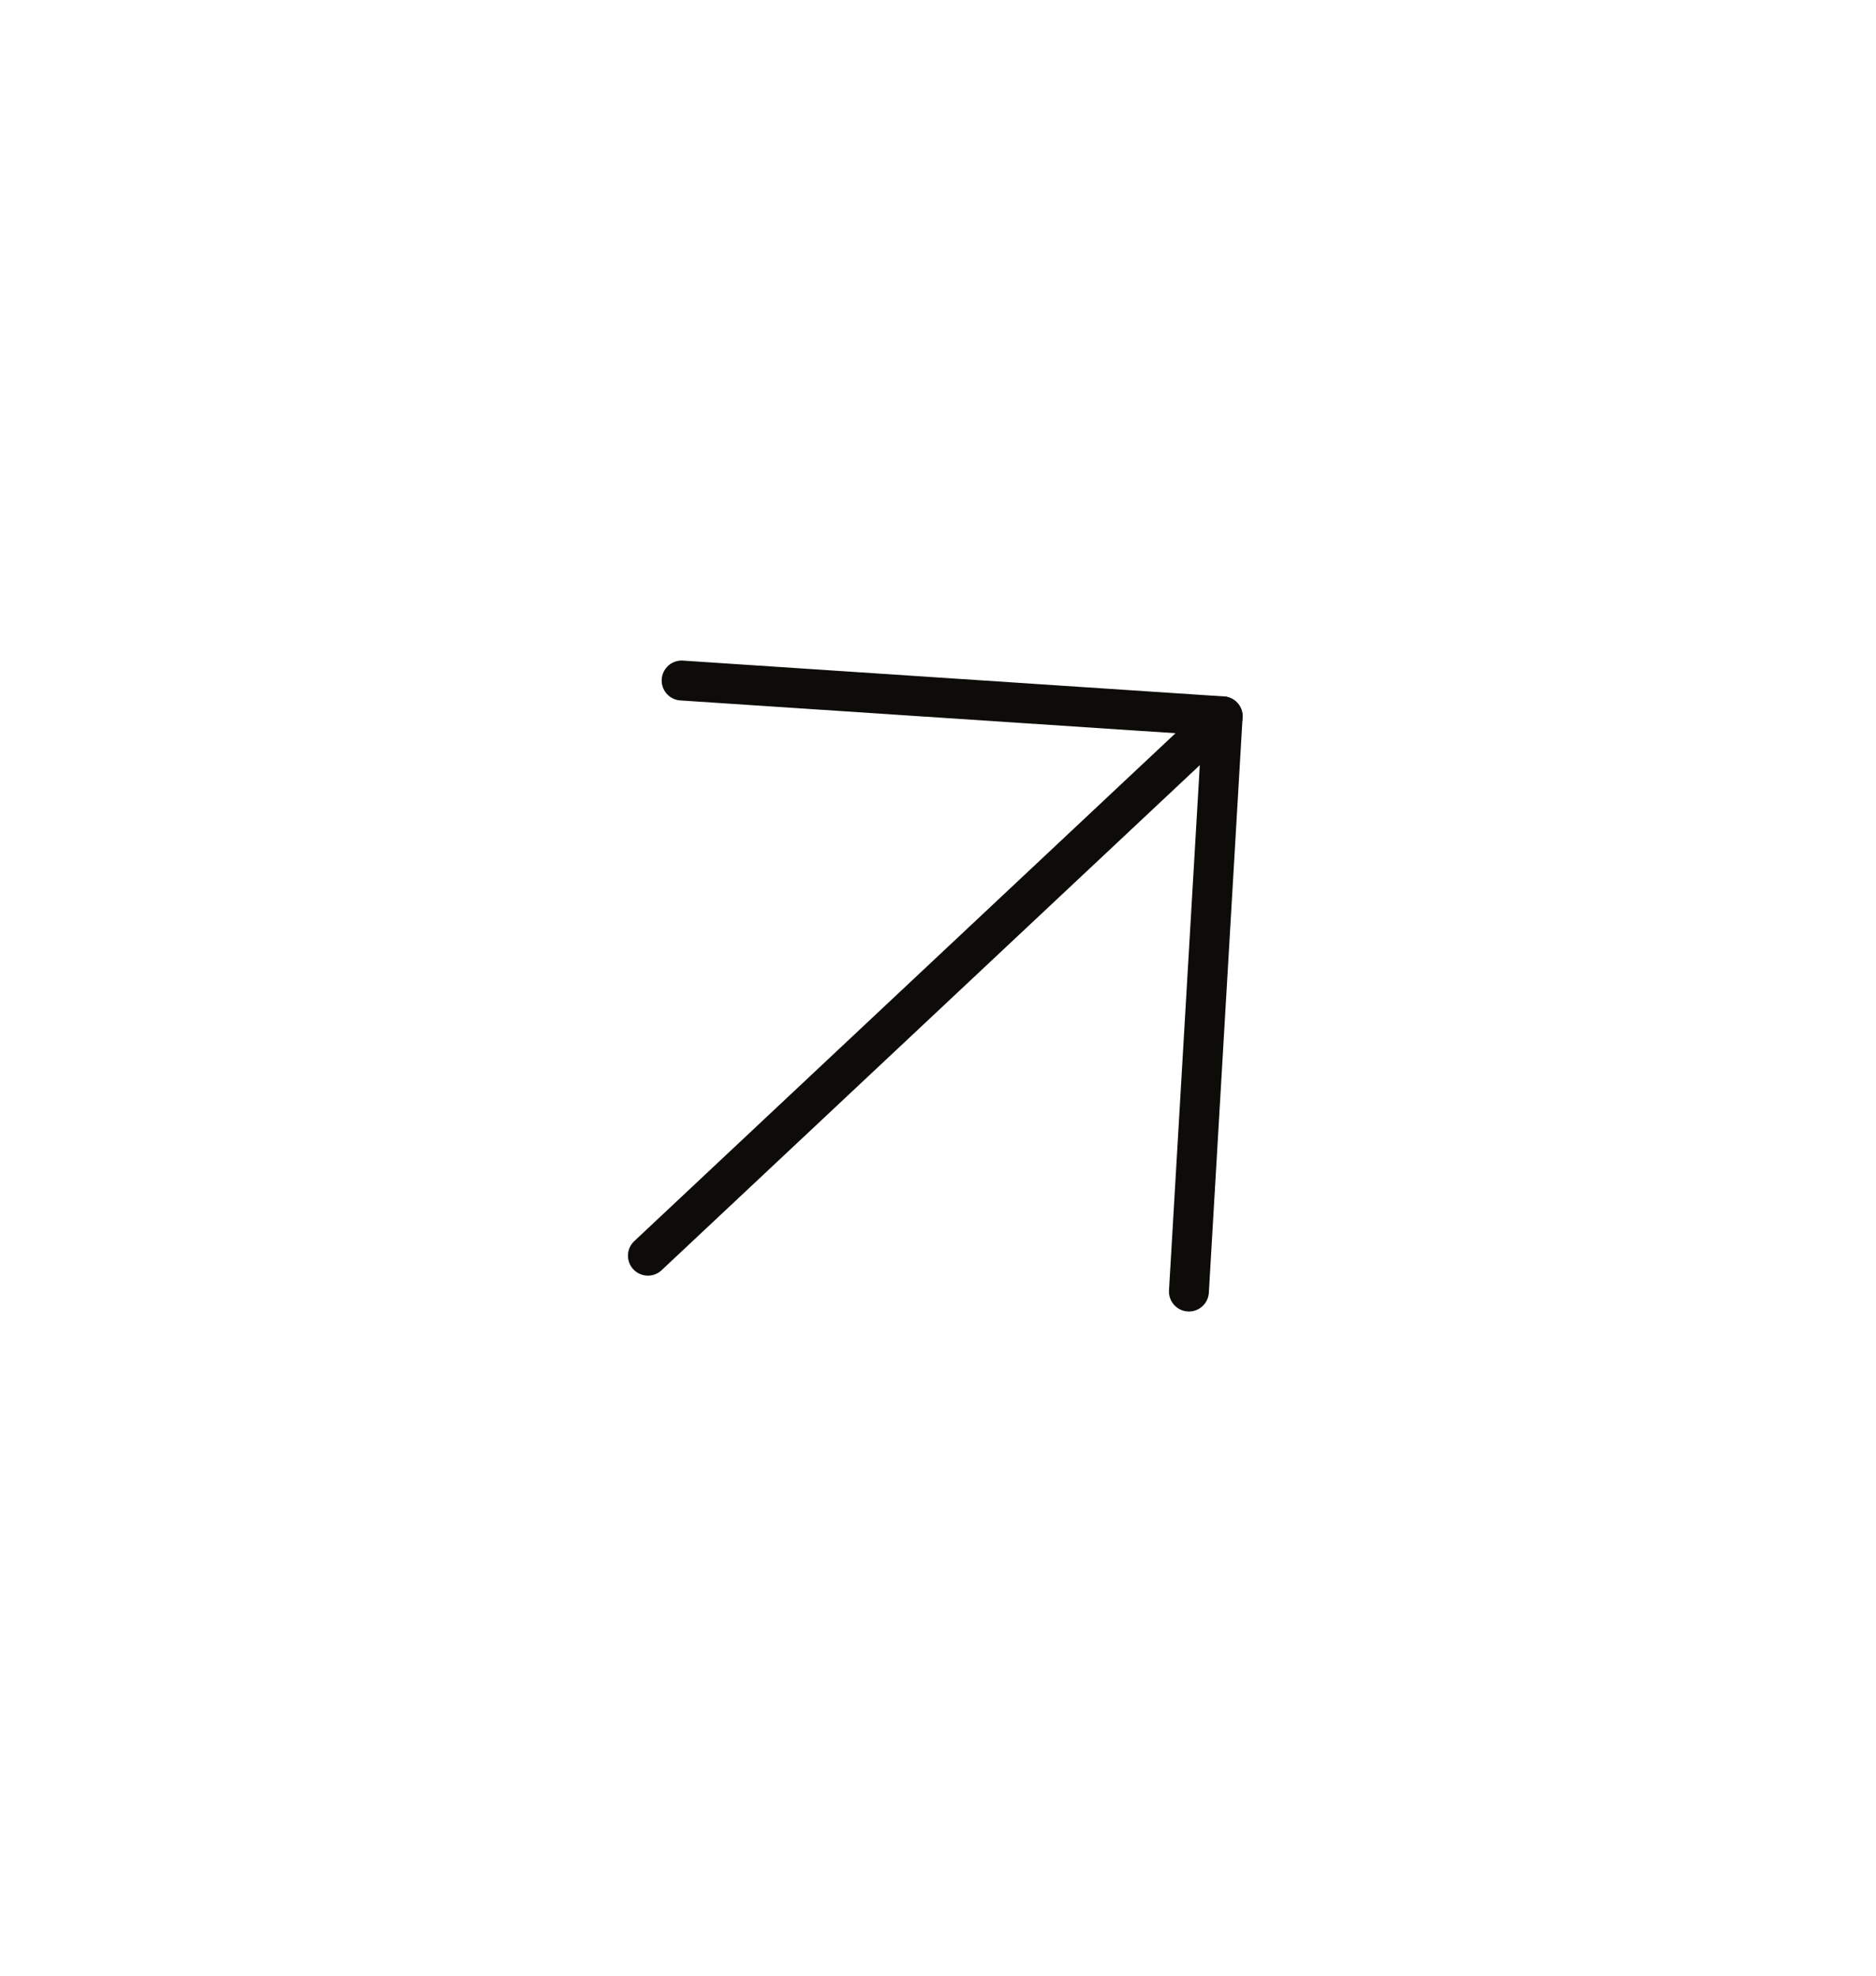 <svg width="94" height="99" viewBox="0 0 94 99" fill="none" xmlns="http://www.w3.org/2000/svg">
<path d="M32.465 62.912L61.263 35.89" stroke="#0D0C08" stroke-width="2" stroke-linecap="round" stroke-linejoin="round"/>
<path d="M34.154 34.095L61.263 35.89L59.573 64.708" stroke="#0D0C08" stroke-width="2" stroke-linecap="round" stroke-linejoin="round"/>
</svg>
